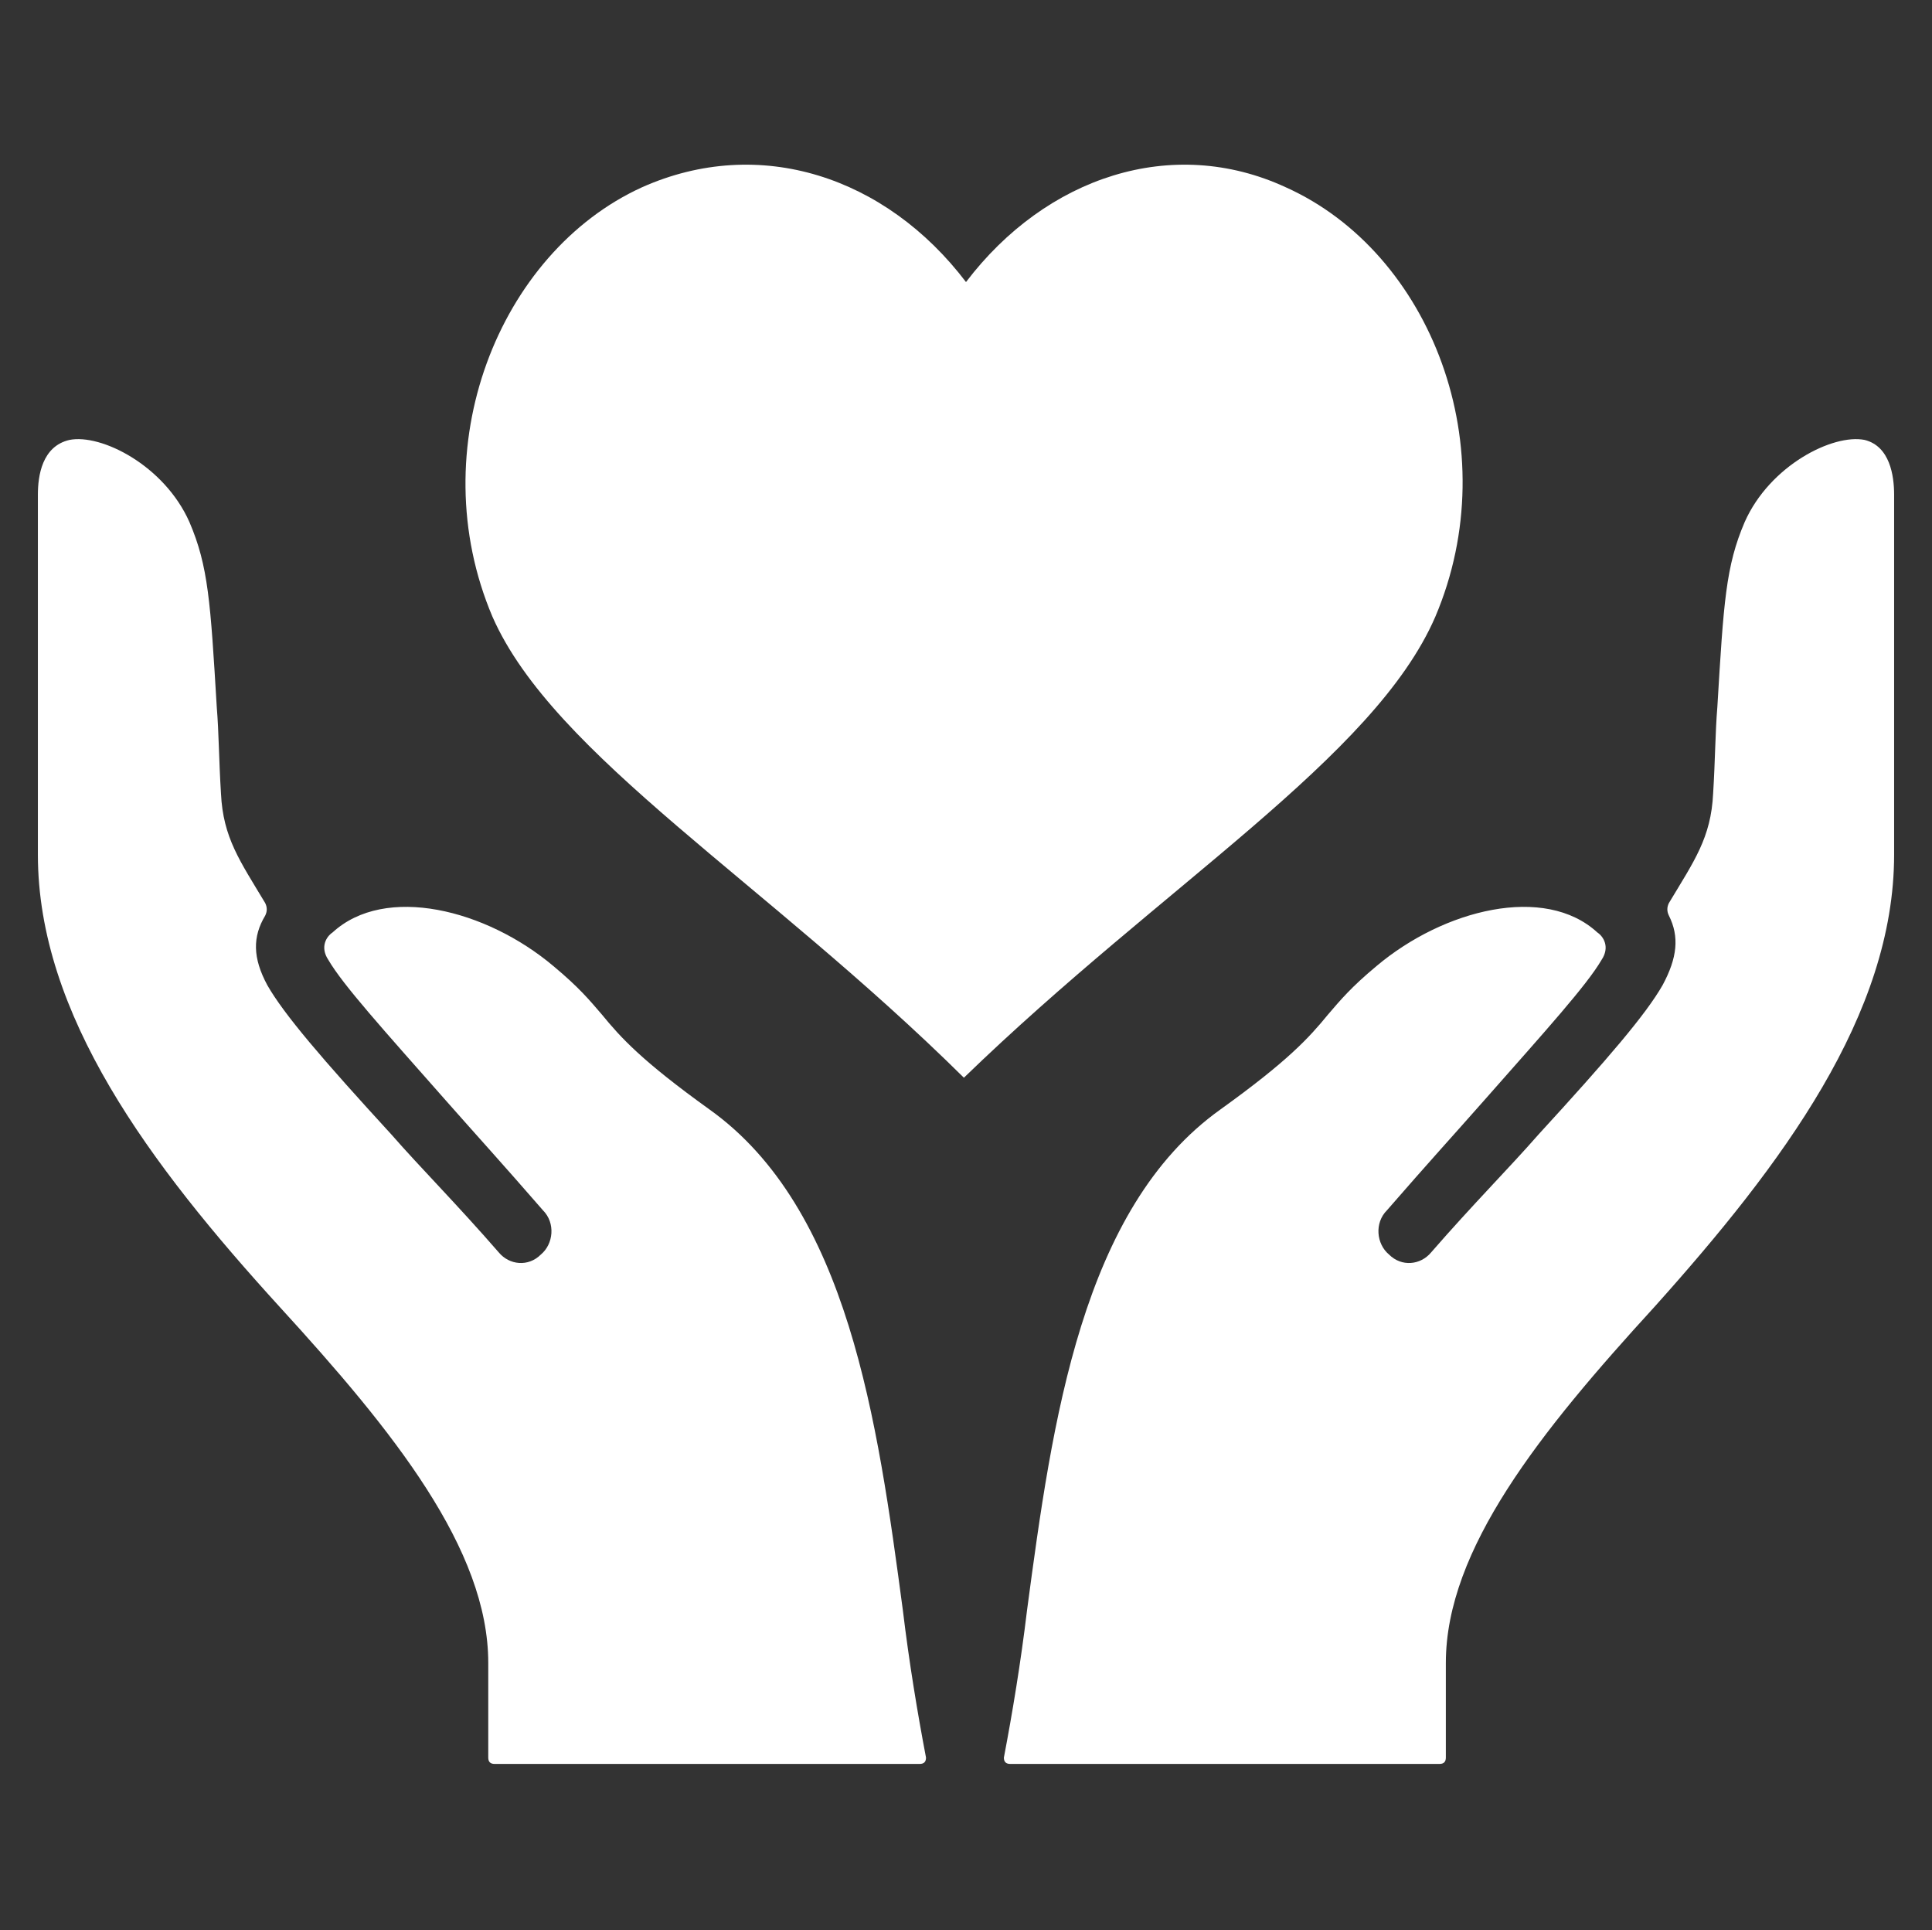 <svg xmlns="http://www.w3.org/2000/svg" xmlns:xlink="http://www.w3.org/1999/xlink" id="Layer_1" x="0px" y="0px" viewBox="0 0 91.8 91.7" style="enable-background:new 0 0 91.8 91.7;" xml:space="preserve"><rect x="0" y="0" width="91.8" height="91.7" fill="#333333" stroke="none"/><style type="text/css">	.st0{fill:#FFFFFF;}	.st1{fill-rule:evenodd;clip-rule:evenodd;fill:#FFFFFF;}</style><g>	<path class="st0" d="M79,46.8c-0.8,1.4-2.6,3.5-5.9,7.1c-1.4,1.6-3.1,3.3-5.1,5.6c-0.5,0.6-1.4,0.7-2,0.1c-0.6-0.5-0.7-1.5-0.1-2.1  c2-2.3,3.1-3.5,4.6-5.2c3-3.4,4.9-5.5,5.6-6.7c0.4-0.6,0.1-1.1-0.2-1.3c-2.5-2.3-7.3-1.1-10.5,1.6c-1.2,1-1.7,1.6-2.3,2.3  c-0.9,1.1-1.9,2.2-5.1,4.5c-6.6,4.7-8,14.8-9.2,23.8c-0.3,2.5-0.7,4.9-1.1,7c0,0.2,0.1,0.3,0.3,0.3h20.4c0.2,0,0.3-0.1,0.3-0.3  v-4.5c0-5.4,4.5-11,9.9-16.9C84.7,55.3,90,48.2,90,40.6V23.5c0-0.9-0.2-2.3-1.4-2.6c-1.5-0.3-4.5,1.2-5.7,3.9  c-0.9,2.1-1,3.8-1.3,8.8c-0.1,1.2-0.1,2.5-0.2,4.1c-0.1,2.1-0.9,3.2-2.1,5.2c-0.1,0.2-0.1,0.4,0,0.6C79.8,44.5,79.7,45.5,79,46.8  L79,46.8z"></path>	<path class="st0" d="M12.7,46.8c0.8,1.4,2.6,3.5,5.9,7.1c1.4,1.6,3.1,3.3,5.1,5.6c0.5,0.6,1.4,0.7,2,0.1c0.6-0.5,0.7-1.5,0.1-2.1  c-2-2.3-3.1-3.5-4.6-5.2c-3-3.4-4.9-5.5-5.6-6.7c-0.4-0.6-0.1-1.1,0.2-1.3c2.5-2.3,7.3-1.1,10.5,1.6c1.2,1,1.7,1.6,2.3,2.3  c0.9,1.1,1.9,2.2,5.1,4.5c6.6,4.7,8,14.8,9.2,23.8c0.3,2.5,0.7,4.9,1.1,7c0,0.2-0.1,0.3-0.3,0.3H23.5c-0.2,0-0.3-0.1-0.3-0.3v-4.5  c0-5.4-4.5-11-9.9-16.9C7.1,55.3,1.8,48.2,1.8,40.6V23.5c0-0.9,0.2-2.3,1.5-2.6c1.5-0.3,4.5,1.2,5.7,3.9c0.9,2.1,1,3.8,1.3,8.8  c0.1,1.2,0.1,2.5,0.2,4.1c0.1,2.1,0.9,3.2,2.1,5.2c0.1,0.2,0.1,0.4,0,0.6C12,44.5,12,45.5,12.7,46.8L12.7,46.8z"></path>	<path class="st0" d="M45.9,13.4c3.8-5,9.8-7,15.2-4.5c6.9,3.1,10.5,12.4,7.1,20.4c-2.9,6.7-12.9,12.7-22.4,21.9  c-9.4-9.3-19.5-15.3-22.4-21.9c-3.4-8,0.3-17.3,7.1-20.4C36.1,6.4,42.1,8.4,45.9,13.4"></path></g></svg>